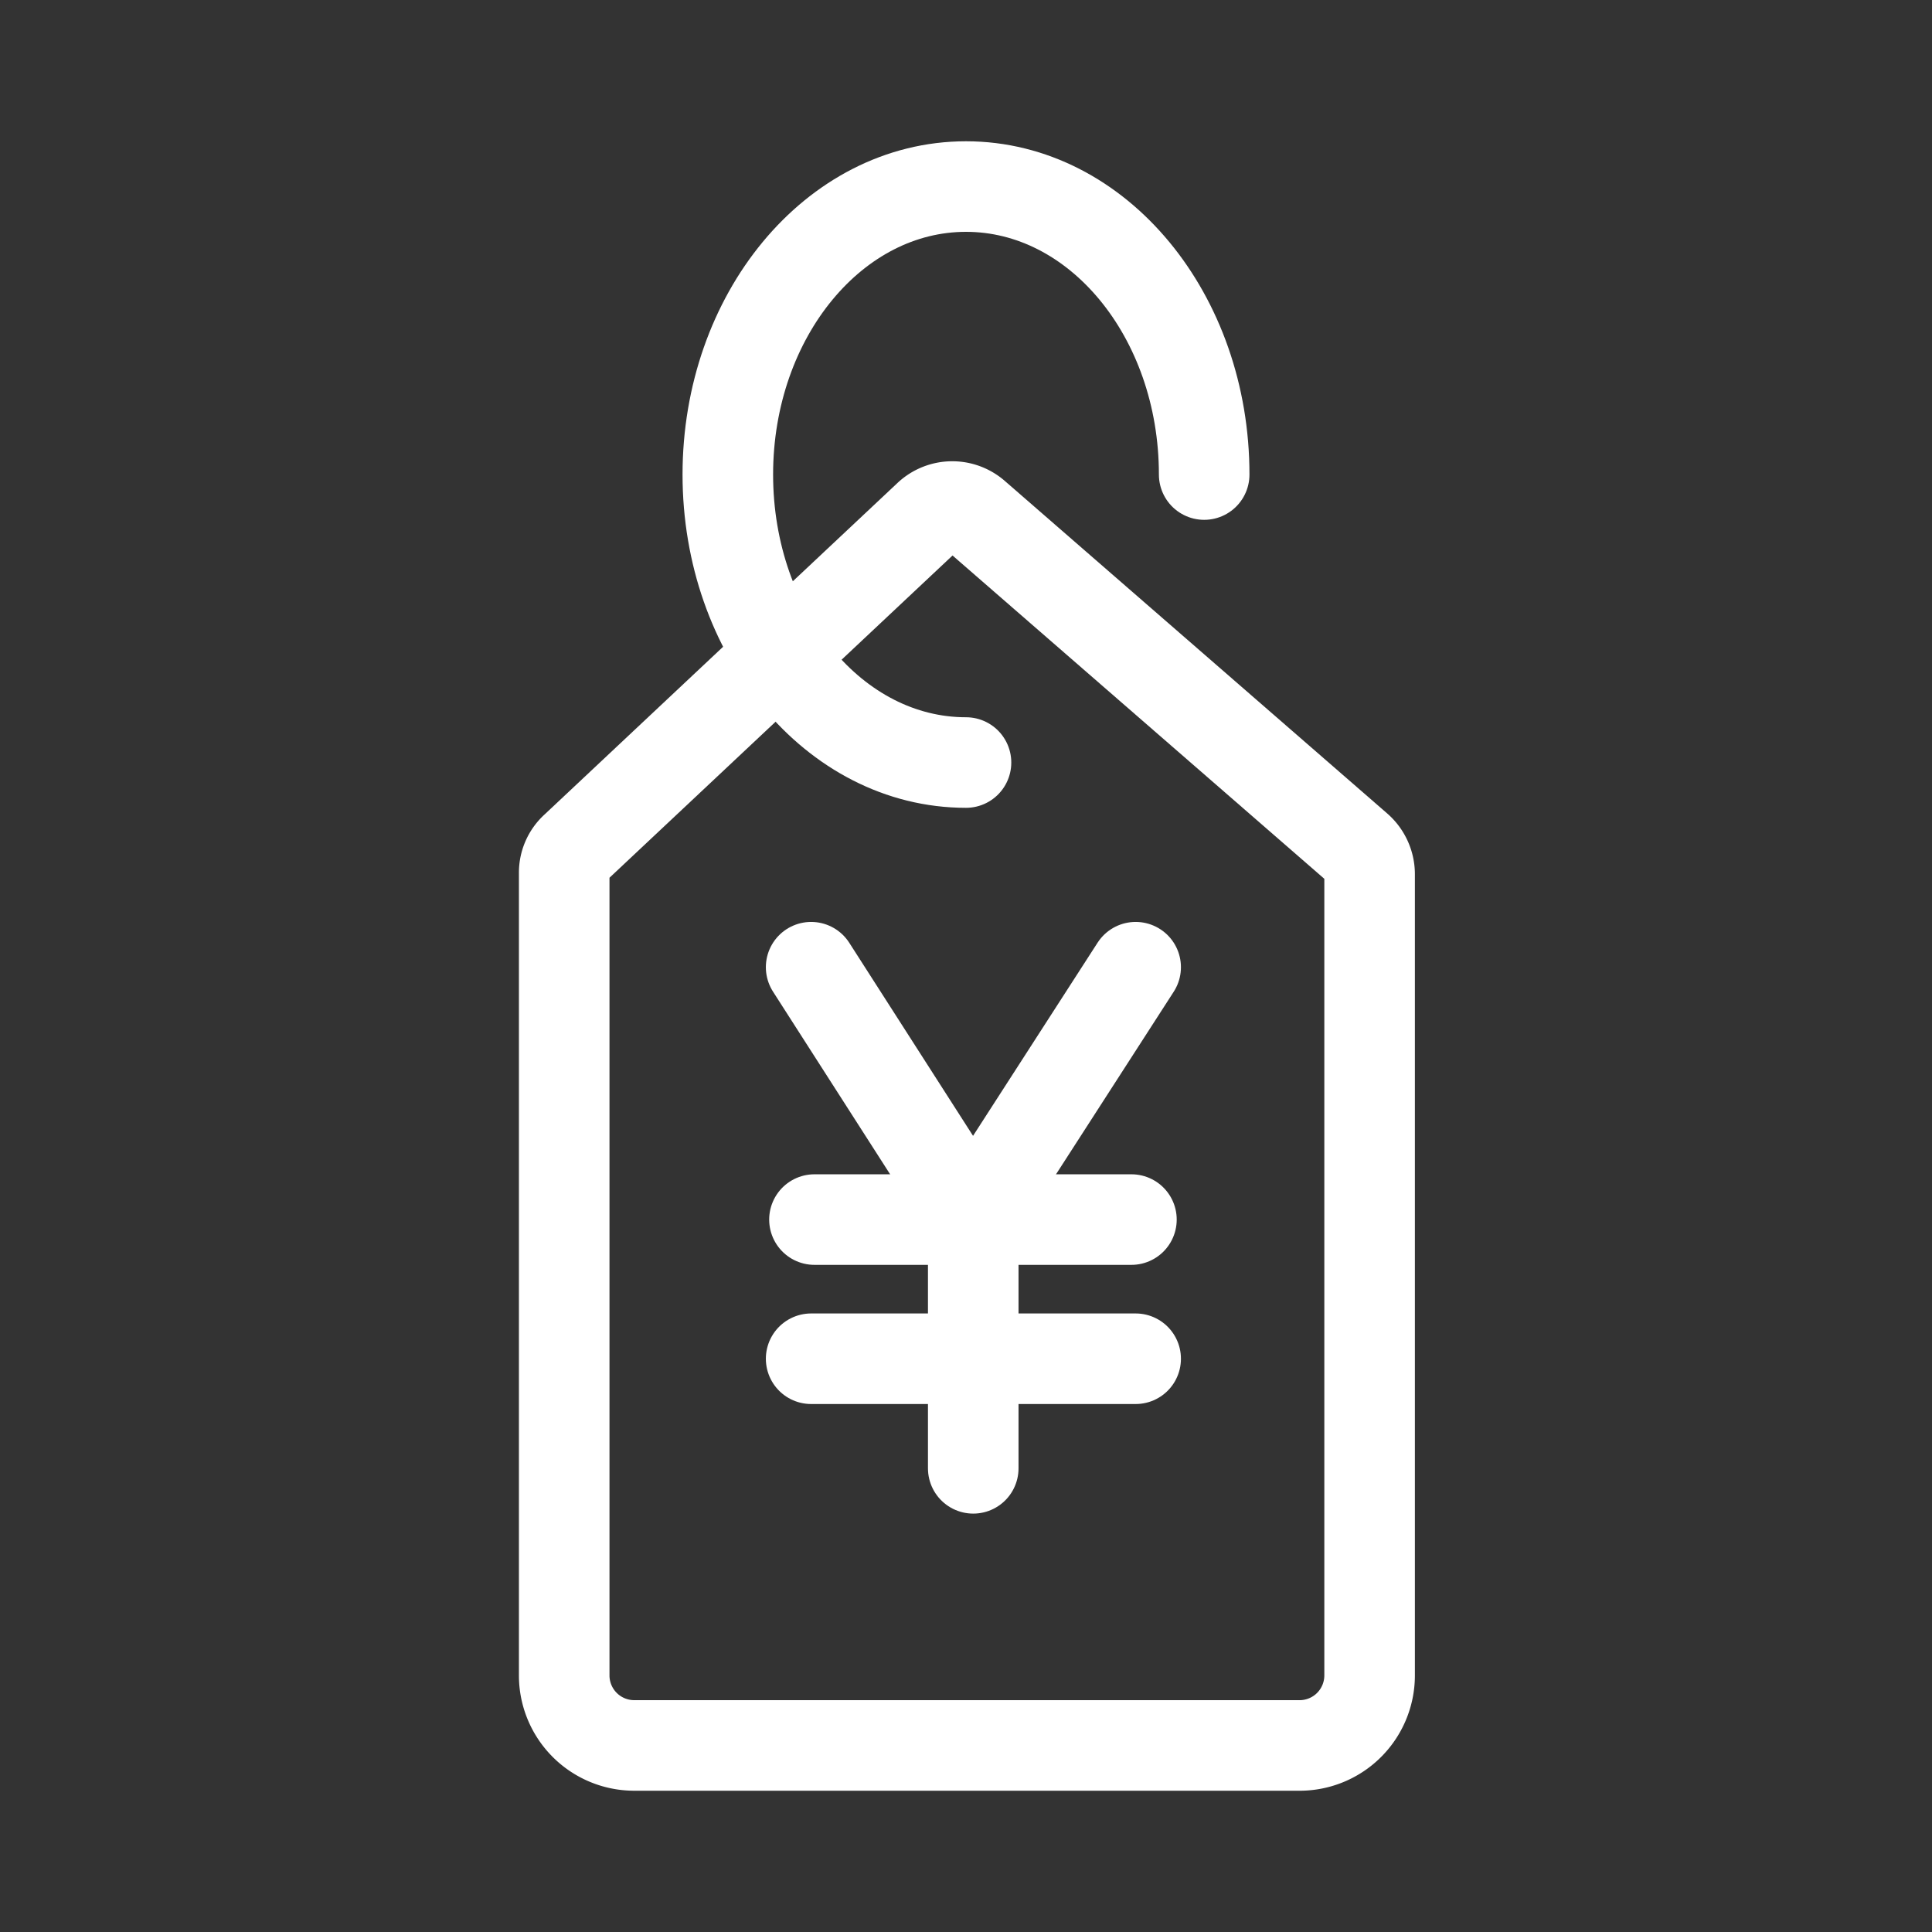 <svg viewBox="0 0 64 64" xmlns="http://www.w3.org/2000/svg" stroke-width="3" stroke="#ffffff" fill="none"><rect x="0" y="0" width="64" height="64" fill="#333333" stroke="none"/><g id="SVGRepo_bgCarrier" stroke-width="0"></g><g id="SVGRepo_tracerCarrier" stroke-linecap="round" stroke-linejoin="round"></g><g id="SVGRepo_iconCarrier"><path d="M43,57.82H21a2.32,2.32,0,0,1-2.31-2.31V28.92a1.11,1.11,0,0,1,.37-.84l11.71-11a1.15,1.15,0,0,1,1.55,0l12.65,11a1.17,1.17,0,0,1,.4.87V55.51A2.32,2.32,0,0,1,43,57.82Z" stroke-linecap="round"></path><path d="M32,25.26c-4.36,0-7.89-4.27-7.89-9.54S27.64,6.18,32,6.18s7.89,4.27,7.89,9.54" stroke-linecap="round"></path><polyline points="26.87 32.04 32.23 40.4 37.62 32.04" stroke-linecap="round"></polyline><line x1="32.24" y1="48.64" x2="32.24" y2="40.4" stroke-linecap="round"></line><line x1="26.87" y1="45.01" x2="37.62" y2="45.01" stroke-linecap="round"></line><line x1="26.98" y1="40.4" x2="37.48" y2="40.4" stroke-linecap="round"></line></g></svg>